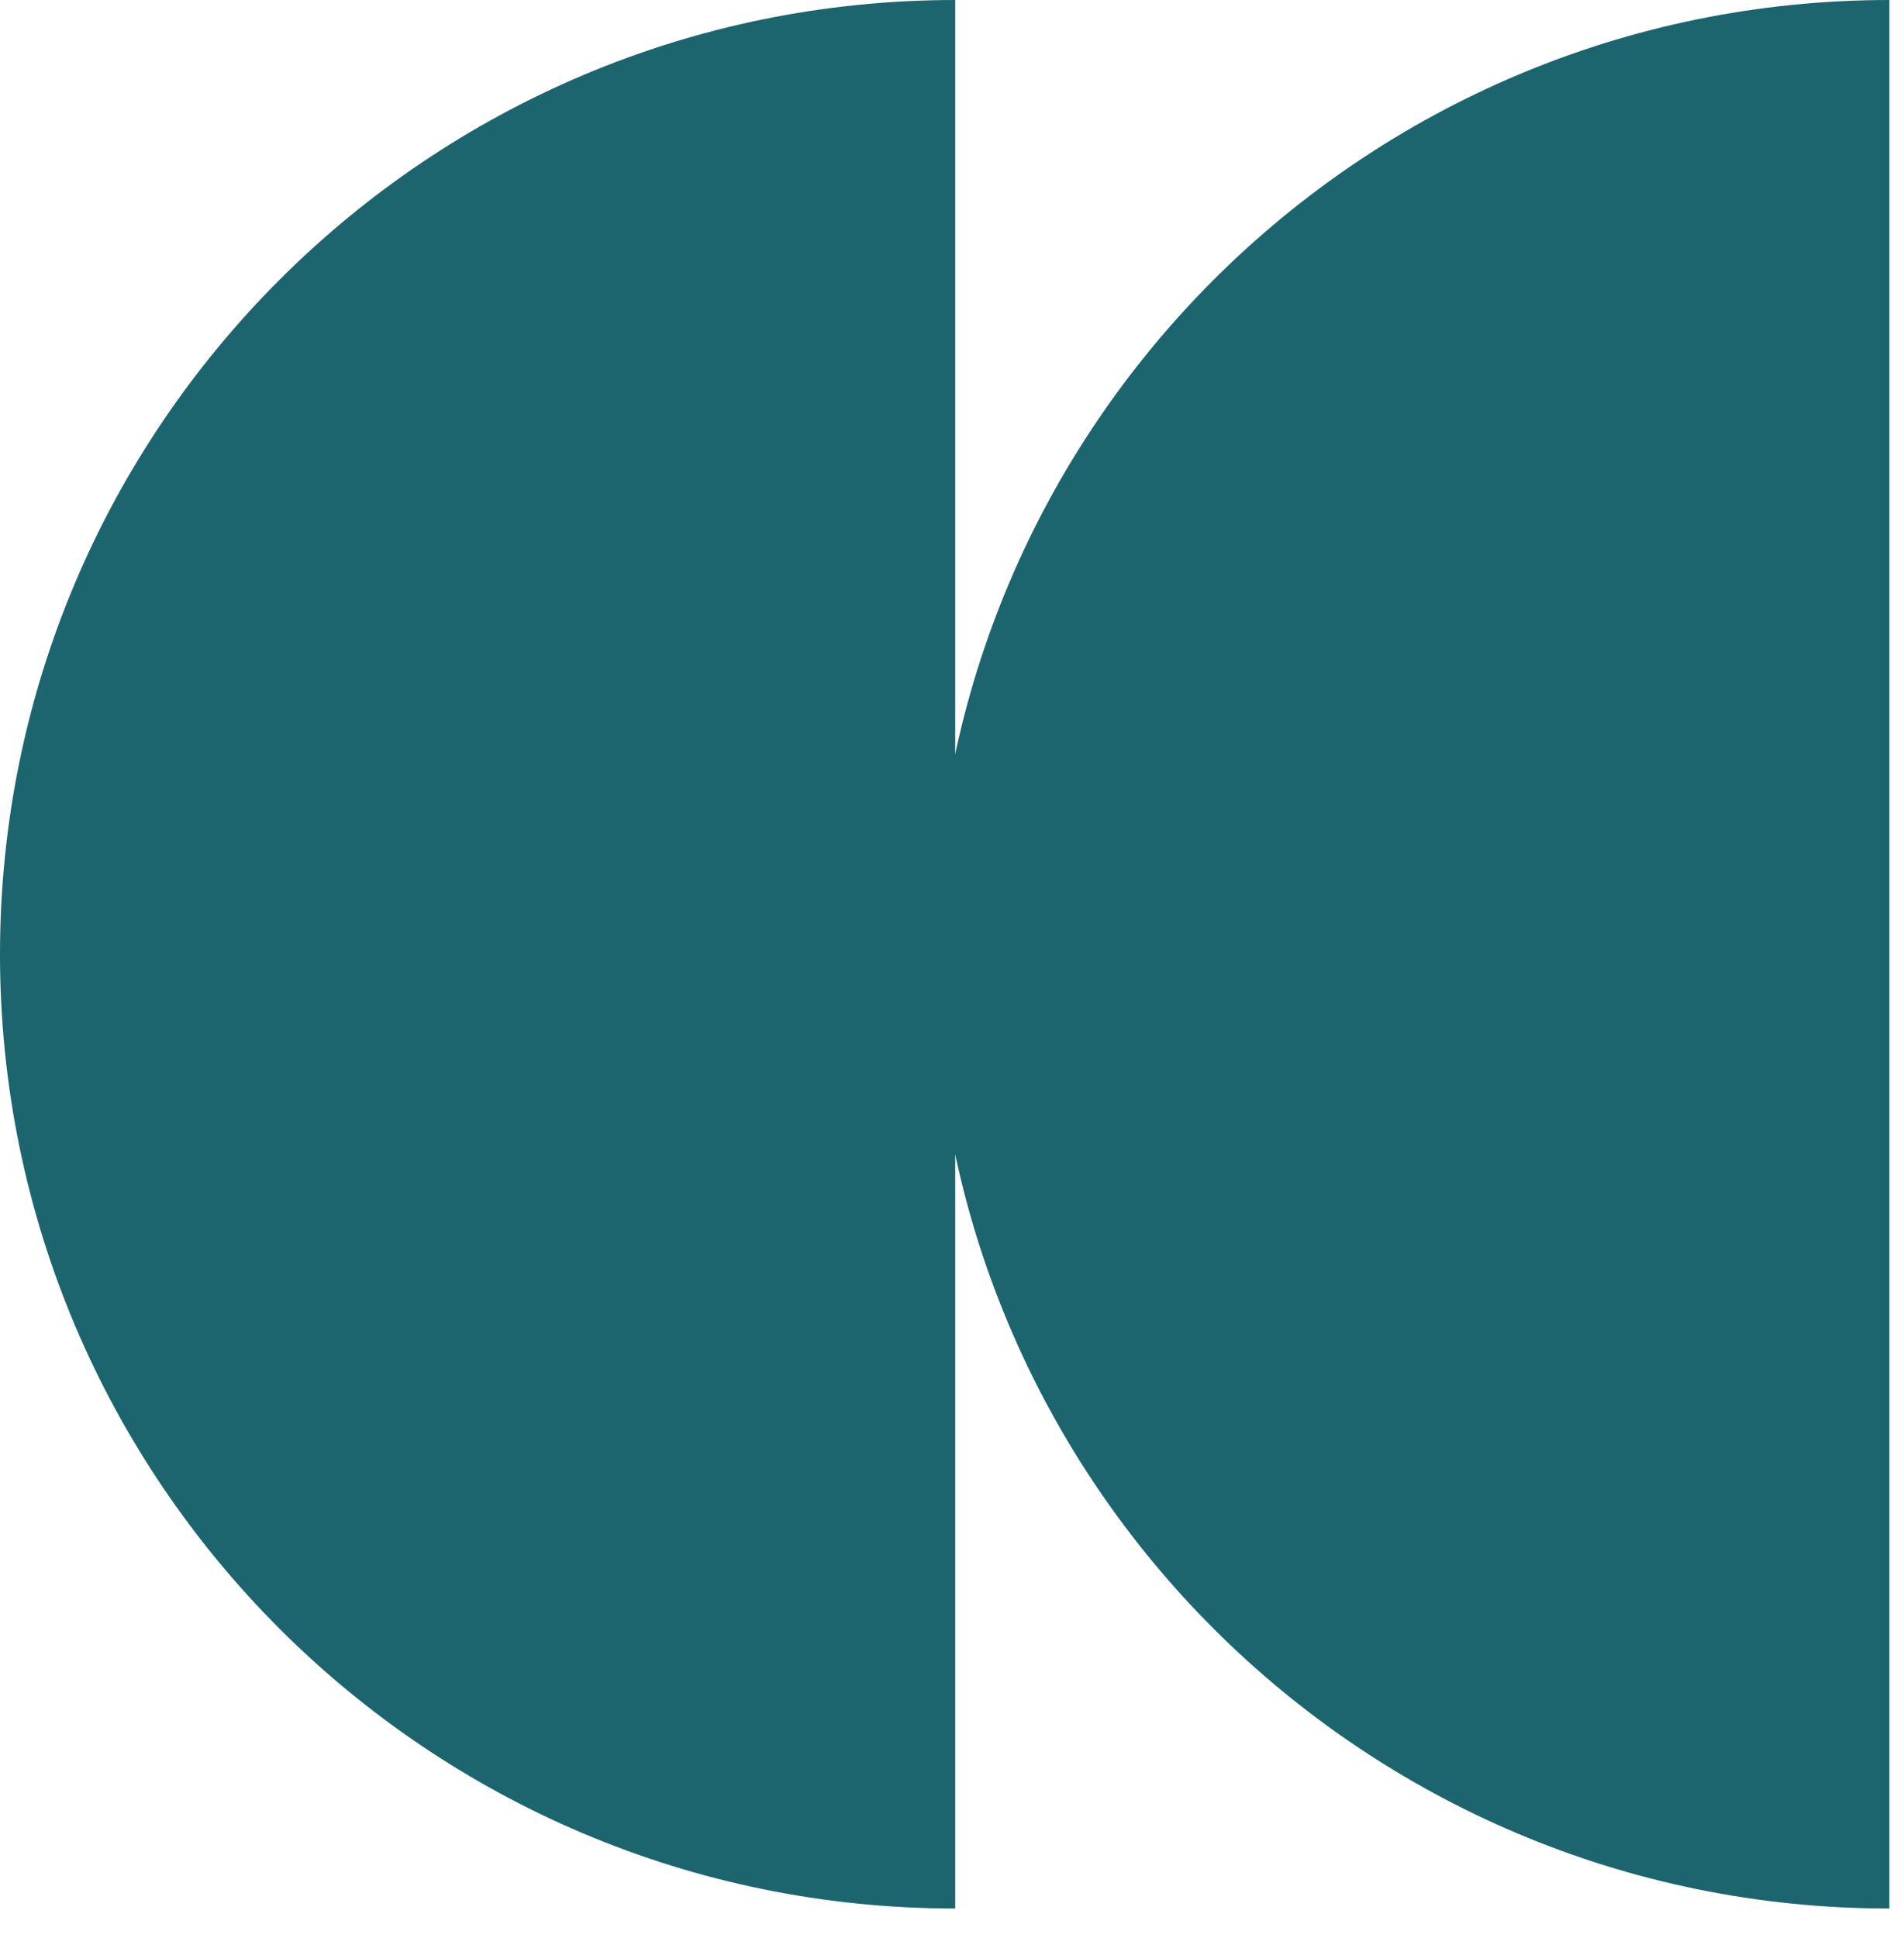 <svg width="57" height="58" viewBox="0 0 57 58" fill="none" xmlns="http://www.w3.org/2000/svg">
<path d="M56.562 57.121C40.77 57.121 27.965 44.333 27.965 28.561C27.965 12.788 40.77 -2.33902e-05 56.562 -2.28882e-05" fill="#1C656E"/>
<path d="M28.597 57.121C12.805 57.121 -6.25362e-05 44.333 -6.20351e-05 28.561C-6.1534e-05 12.788 12.805 -2.72051e-05 28.597 -2.67029e-05" fill="#1C656E"/>
</svg>
